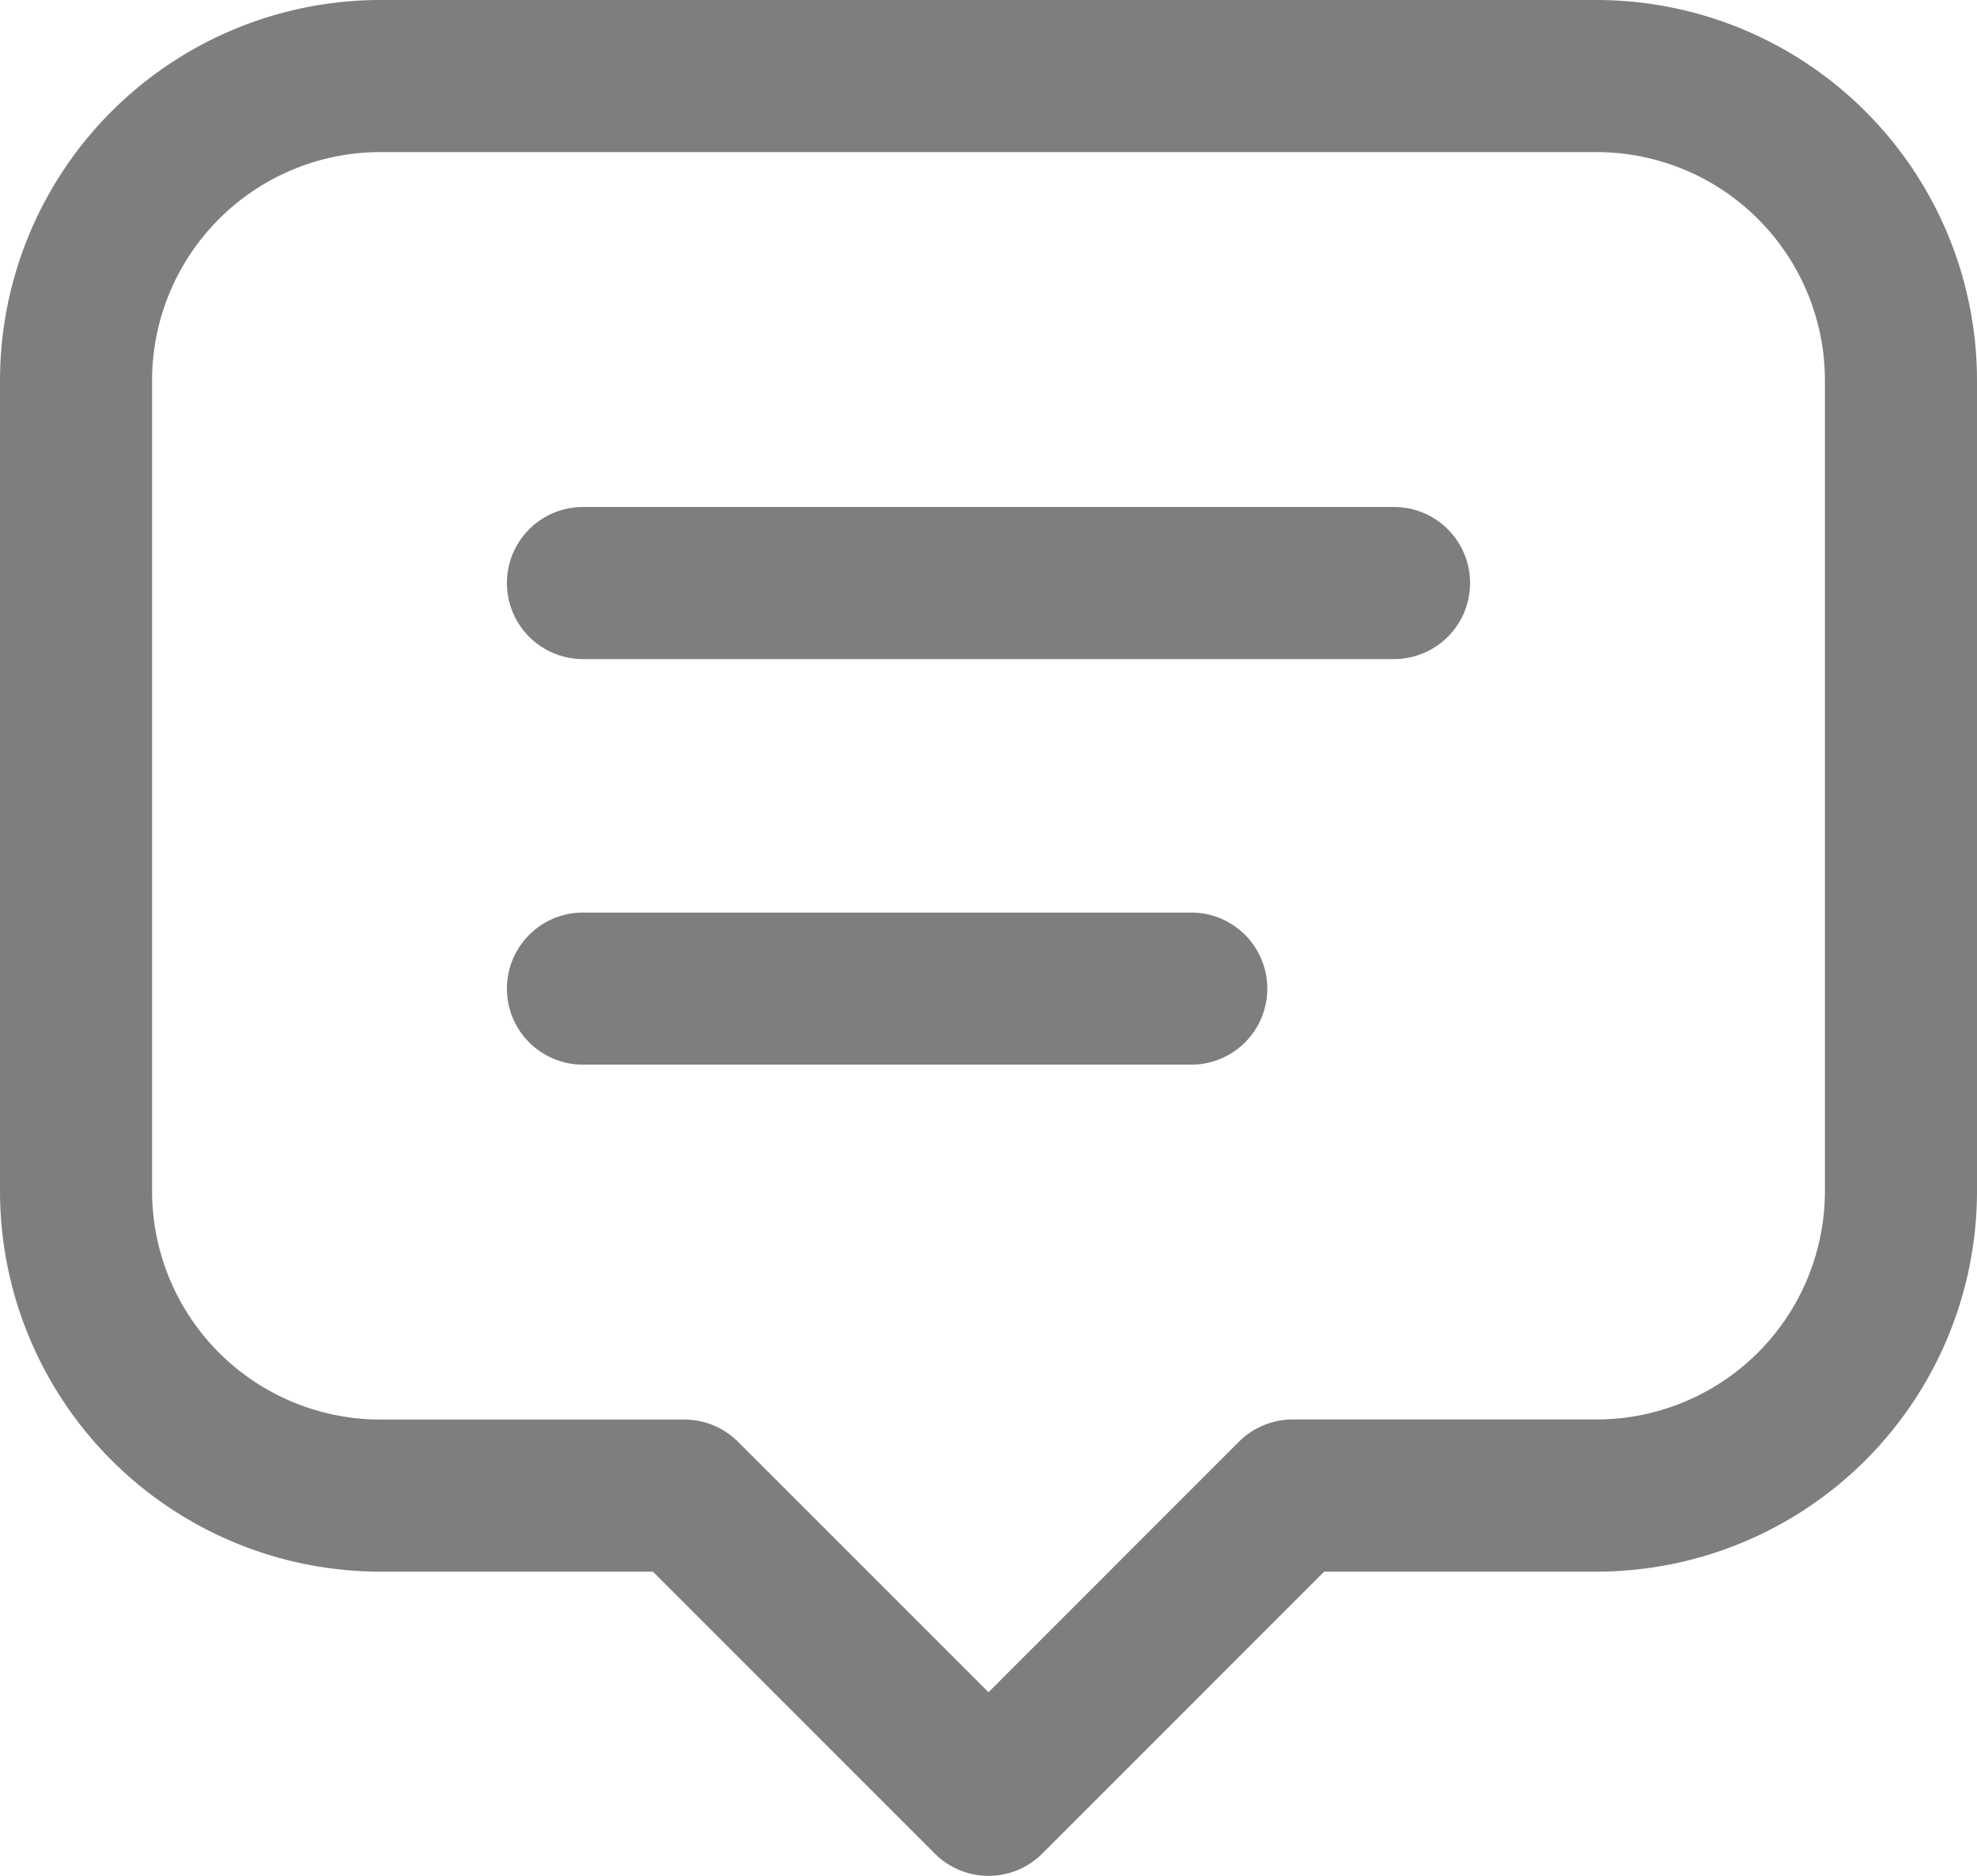 <svg xmlns="http://www.w3.org/2000/svg" width="19.5" height="18.5" viewBox="0 0 19.5 18.5">
  <g id="Groupe_426" data-name="Groupe 426" transform="translate(-971.25 -894.25)">
    <path id="Tracé_1304" data-name="Tracé 1304" d="M16,9.75H8a.75.75,0,0,1,0-1.5h8a.75.75,0,0,1,0,1.5Z" transform="translate(969 891)" fill="#7e7e7e"/>
    <path id="Tracé_1305" data-name="Tracé 1305" d="M14,13.75H8a.75.75,0,0,1,0-1.5h6a.75.75,0,0,1,0,1.5Z" transform="translate(969 891)" fill="#7e7e7e"/>
    <path id="Tracé_1306" data-name="Tracé 1306" d="M12,21.75a.748.748,0,0,1-.53-.22l-2.78-2.78H6A3.754,3.754,0,0,1,2.25,15V7A3.754,3.754,0,0,1,6,3.25H18A3.754,3.754,0,0,1,21.75,7v8A3.754,3.754,0,0,1,18,18.75H15.311l-2.78,2.78A.748.748,0,0,1,12,21.75Zm-6-17A2.253,2.253,0,0,0,3.75,7v8A2.253,2.253,0,0,0,6,17.25H9a.75.75,0,0,1,.53.22L12,19.939l2.47-2.47a.75.75,0,0,1,.53-.22h3A2.253,2.253,0,0,0,20.25,15V7A2.253,2.253,0,0,0,18,4.75Z" transform="translate(969 891)" fill="#7e7e7e"/>
  </g>
</svg>
